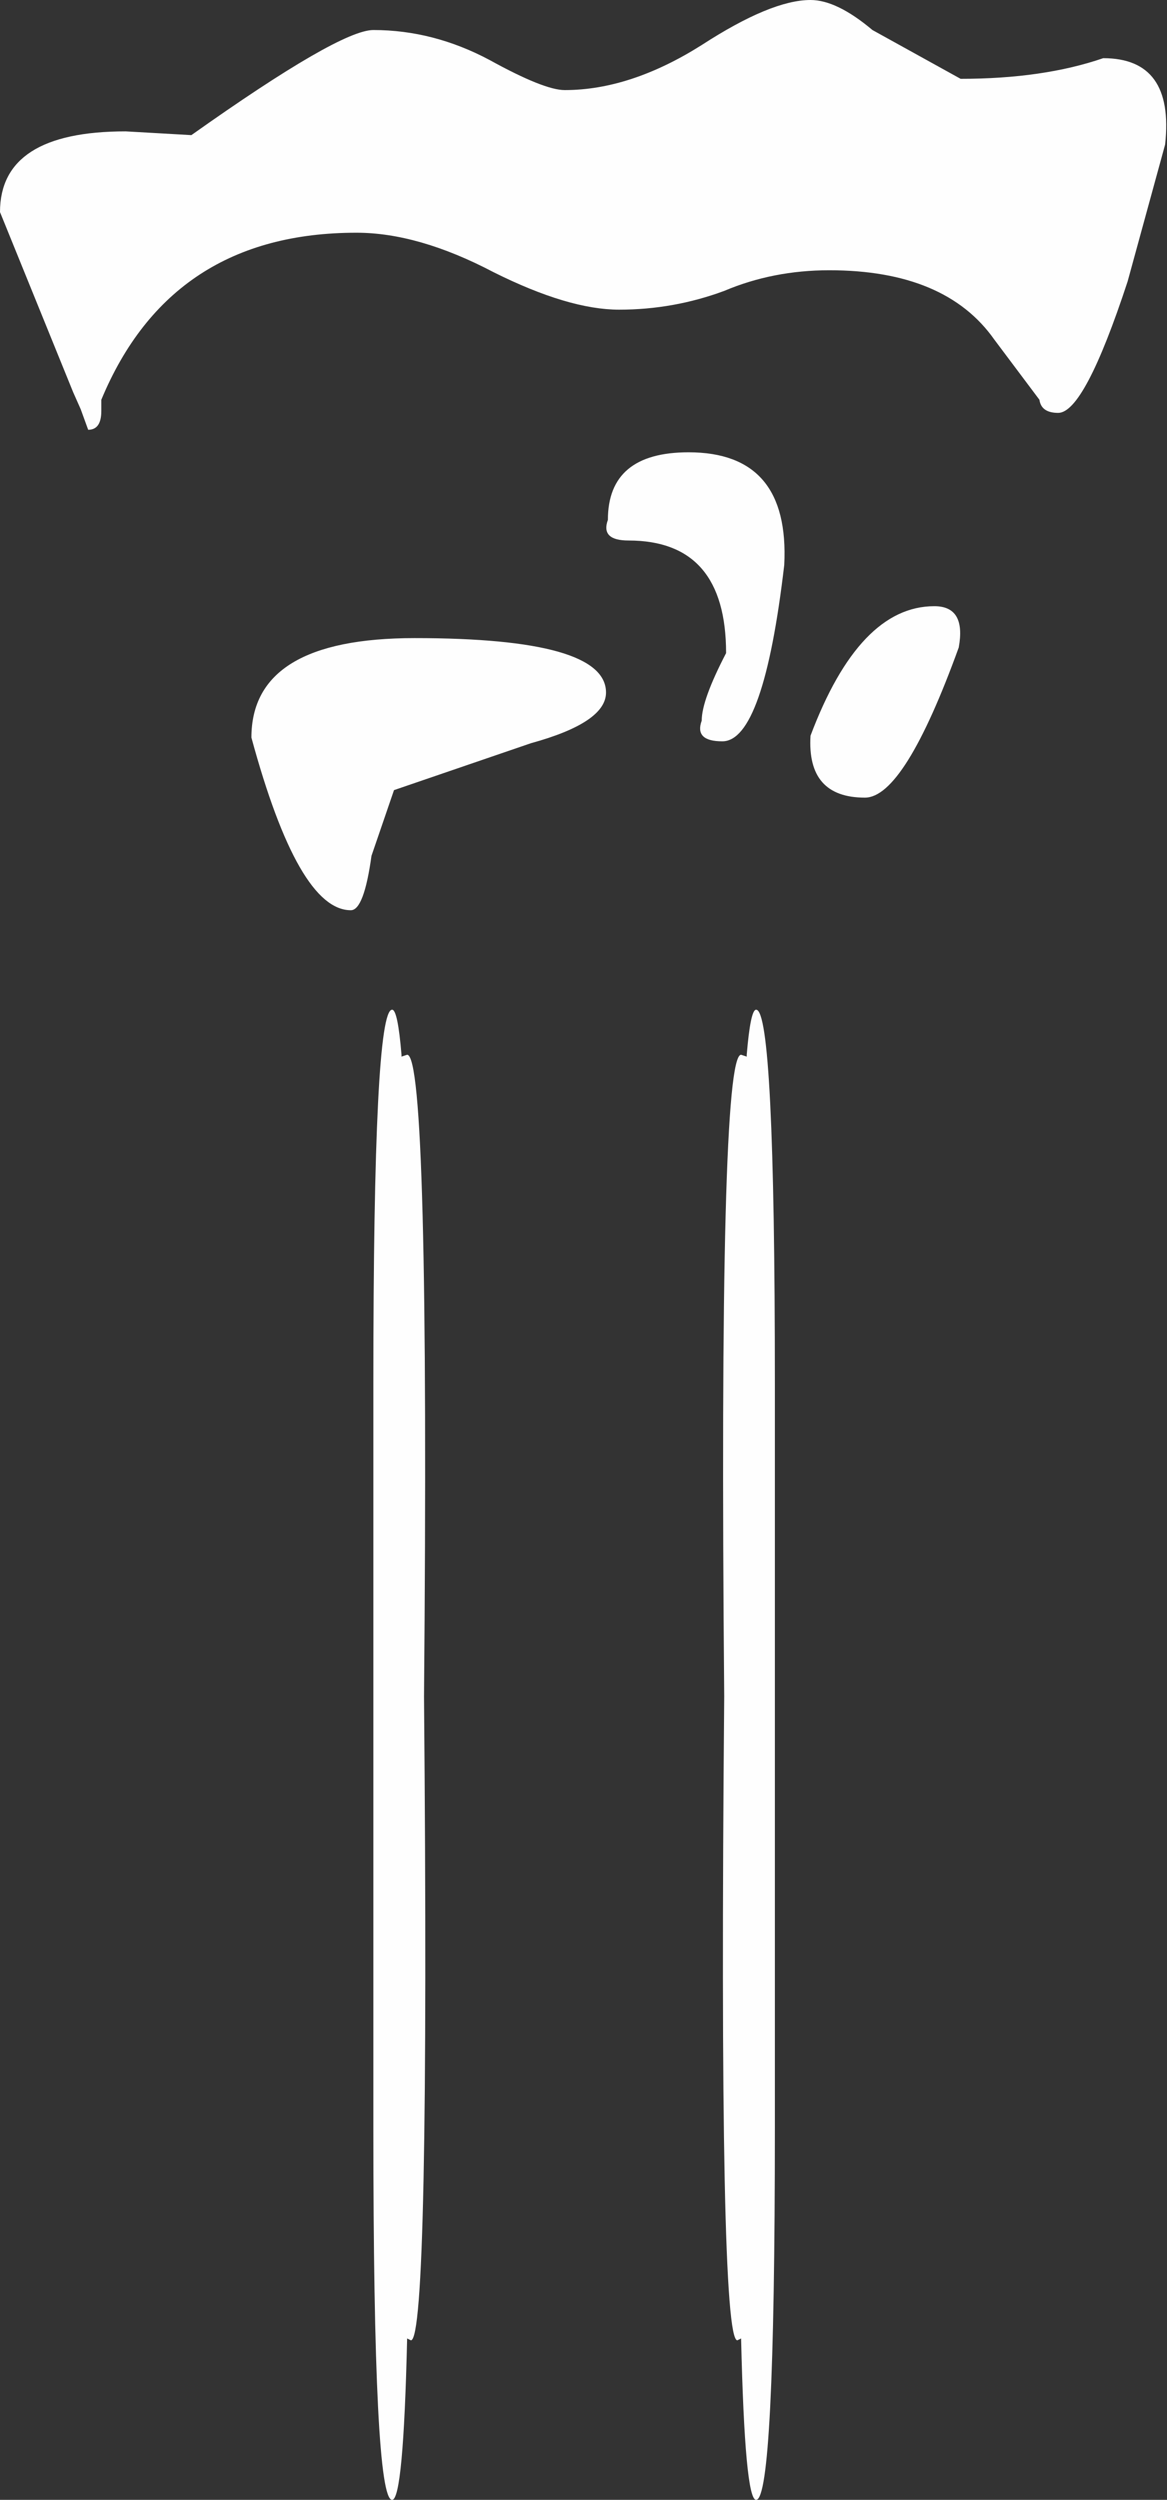 <?xml version="1.0" encoding="UTF-8" standalone="no"?>
<svg xmlns:xlink="http://www.w3.org/1999/xlink" height="66.6px" width="31.1px" xmlns="http://www.w3.org/2000/svg">
  <rect width="100%" height="100%" fill="#333333" stroke="none"/>
  <g transform="matrix(1.0, 0.0, 0.0, 1.0, 15.55, 33.3)">
    <path d="M15.5 -29.45 L14.5 -25.8 Q13.35 -22.3 12.65 -22.3 12.2 -22.3 12.15 -22.65 L10.95 -24.25 Q9.65 -26.1 6.55 -26.1 5.05 -26.1 3.75 -25.55 2.4 -25.05 0.95 -25.05 -0.4 -25.05 -2.4 -26.05 -4.4 -27.1 -6.05 -27.1 -11.0 -27.1 -12.85 -22.65 L-12.85 -22.35 Q-12.85 -21.85 -13.2 -21.85 L-13.4 -22.4 -13.6 -22.85 -15.55 -27.65 Q-15.55 -29.8 -12.2 -29.8 L-10.45 -29.7 Q-6.5 -32.5 -5.6 -32.5 -4.0 -32.5 -2.5 -31.7 -1.05 -30.9 -0.5 -30.9 1.25 -30.9 3.15 -32.1 5.0 -33.3 6.05 -33.3 6.75 -33.3 7.7 -32.5 L10.05 -31.2 Q12.25 -31.2 13.85 -31.75 15.75 -31.75 15.5 -29.45 M10.0 -16.05 Q8.55 -12.05 7.5 -12.05 5.95 -12.05 6.05 -13.7 7.35 -17.15 9.35 -17.15 10.2 -17.15 10.0 -16.05 M5.35 -18.25 Q4.8 -13.55 3.7 -13.55 2.95 -13.55 3.15 -14.1 3.15 -14.65 3.8 -15.9 3.8 -18.9 1.2 -18.9 0.45 -18.9 0.65 -19.45 0.65 -21.25 2.8 -21.25 5.5 -21.25 5.35 -18.25 M4.35 -5.2 Q4.45 -6.4 4.6 -6.4 5.1 -6.4 5.1 3.55 L5.1 23.4 Q5.1 33.3 4.6 33.3 4.3 33.3 4.2 29.0 L4.1 29.05 Q3.6 29.05 3.75 11.9 3.6 -5.2 4.2 -5.2 L4.35 -5.15 4.35 -5.2 M-5.65 -10.5 Q-5.85 -9.05 -6.2 -9.05 -7.6 -9.05 -8.85 -13.65 -8.85 -16.3 -4.5 -16.3 0.6 -16.3 0.6 -14.85 0.6 -14.05 -1.4 -13.5 L-5.05 -12.25 -5.65 -10.5 M-4.85 -5.15 L-4.7 -5.2 Q-4.1 -5.2 -4.25 11.9 -4.1 29.05 -4.6 29.05 L-4.7 29.0 Q-4.8 33.3 -5.1 33.3 -5.6 33.3 -5.6 23.4 L-5.6 3.55 Q-5.6 -6.4 -5.1 -6.4 -4.95 -6.4 -4.85 -5.2 L-4.85 -5.15" fill="#fefefe" fill-rule="evenodd" stroke="none"/>
  </g>
</svg>
